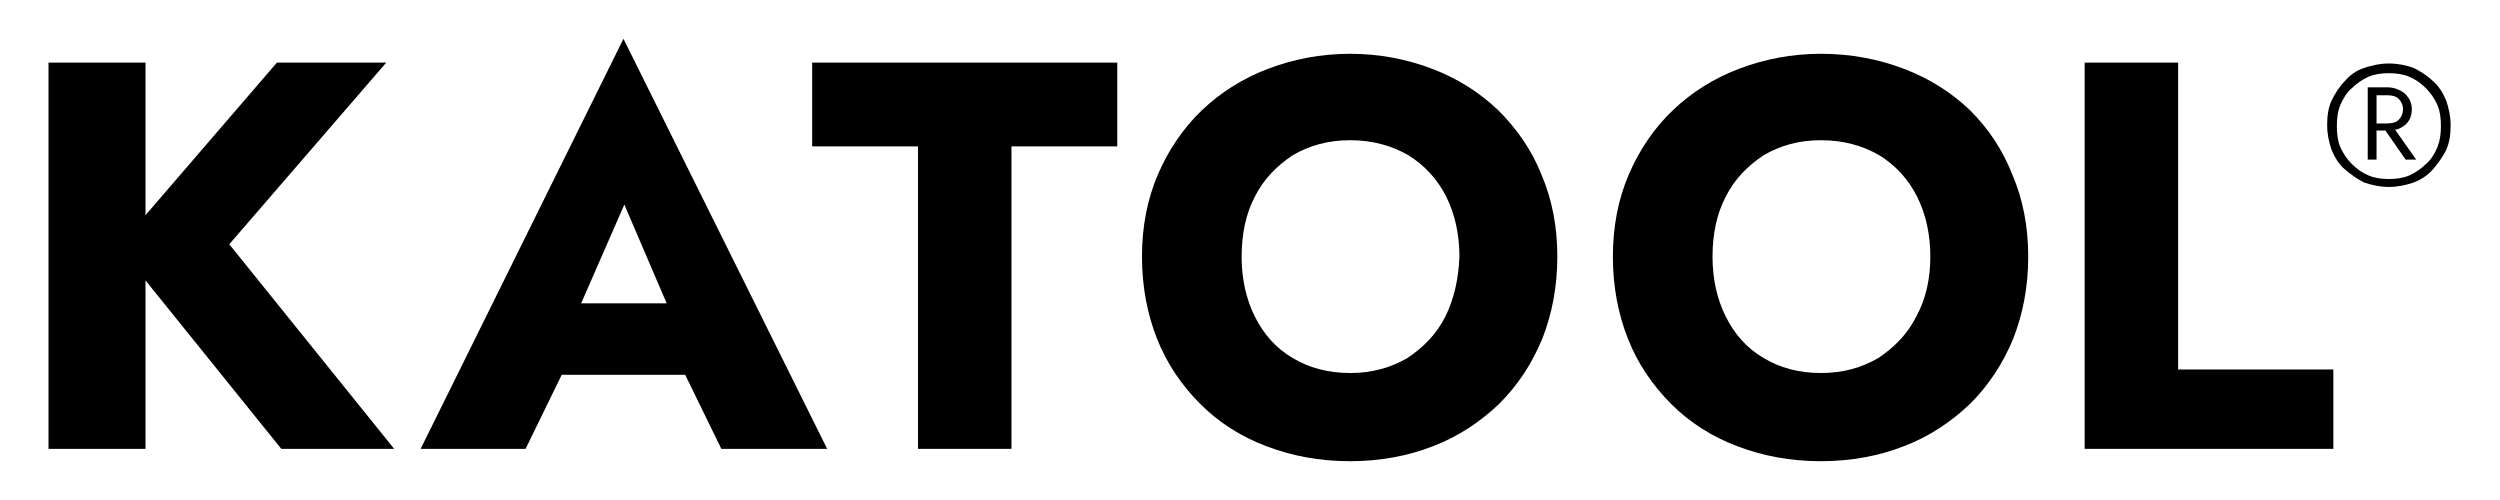 <?xml version="1.0" encoding="utf-8"?>
<!-- Generator: Adobe Illustrator 25.4.1, SVG Export Plug-In . SVG Version: 6.00 Build 0)  -->
<svg version="1.1" id="Ebene_1" xmlns="http://www.w3.org/2000/svg" xmlns:xlink="http://www.w3.org/1999/xlink" x="0px" y="0px"
	 viewBox="0 0 283.5 56.7" style="enable-background:new 0 0 283.5 56.7;" xml:space="preserve">
<g>
	<polygon points="43.8,7.1 31.4,7.1 16.5,24.4 16.5,7.1 5.5,7.1 5.5,50.9 16.5,50.9 16.5,31.8 31.9,50.9 44.7,50.9 26,27.7 	"/>
	<path d="M47.7,50.9h11.9l4.1-8.4h14l4.1,8.4h12L70.7,4.4L47.7,50.9z M75.6,34.4h-9.7l4.9-11.2L75.6,34.4z"/>
	<polygon points="92.1,16.6 104.1,16.6 104.1,50.9 114.7,50.9 114.7,16.6 126.7,16.6 126.7,7.1 92.1,7.1 	"/>
	<path d="M169.9,12.5c-2.1-2-4.6-3.6-7.5-4.7c-2.9-1.1-6-1.7-9.3-1.7c-3.3,0-6.4,0.6-9.3,1.7c-2.9,1.1-5.4,2.7-7.5,4.7
		c-2.1,2-3.8,4.5-5,7.3c-1.2,2.8-1.8,5.9-1.8,9.3s0.6,6.5,1.7,9.3c1.1,2.8,2.8,5.3,4.9,7.4c2.1,2.1,4.6,3.7,7.5,4.8s6,1.7,9.5,1.7
		c3.4,0,6.6-0.6,9.4-1.7c2.9-1.1,5.4-2.8,7.5-4.8c2.1-2.1,3.7-4.5,4.9-7.4c1.1-2.8,1.7-5.9,1.7-9.3s-0.6-6.5-1.8-9.3
		C173.7,17,172,14.6,169.9,12.5z M163.9,35.9c-1,2-2.5,3.5-4.3,4.7c-1.9,1.1-4,1.7-6.5,1.7c-2.5,0-4.7-0.6-6.5-1.7
		c-1.9-1.1-3.3-2.7-4.3-4.7c-1-2-1.5-4.3-1.5-6.8c0-2.6,0.5-4.9,1.5-6.8c1-2,2.5-3.5,4.3-4.7c1.9-1.1,4-1.7,6.5-1.7
		c2.5,0,4.7,0.6,6.6,1.7c1.8,1.1,3.3,2.7,4.3,4.7c1,2,1.5,4.3,1.5,6.8C165.4,31.6,164.9,33.9,163.9,35.9z"/>
	<path d="M223.4,12.5c-2.1-2-4.6-3.6-7.5-4.7c-2.9-1.1-6-1.7-9.4-1.7c-3.3,0-6.4,0.6-9.3,1.7c-2.9,1.1-5.4,2.7-7.5,4.7
		c-2.1,2-3.8,4.5-5,7.3c-1.2,2.8-1.8,5.9-1.8,9.3s0.6,6.5,1.7,9.3c1.1,2.8,2.8,5.3,4.9,7.4c2.1,2.1,4.6,3.7,7.5,4.8s6,1.7,9.5,1.7
		c3.4,0,6.6-0.6,9.4-1.7c2.9-1.1,5.4-2.8,7.5-4.8c2.1-2.1,3.7-4.5,4.9-7.4c1.1-2.8,1.7-5.9,1.7-9.3s-0.6-6.5-1.8-9.3
		C227.1,17,225.5,14.6,223.4,12.5z M217.3,35.9c-1,2-2.5,3.5-4.3,4.7c-1.9,1.1-4,1.7-6.5,1.7c-2.5,0-4.7-0.6-6.5-1.7
		c-1.9-1.1-3.3-2.7-4.3-4.7c-1-2-1.5-4.3-1.5-6.8c0-2.6,0.5-4.9,1.5-6.8c1-2,2.5-3.5,4.3-4.7c1.9-1.1,4-1.7,6.5-1.7
		c2.5,0,4.7,0.6,6.6,1.7c1.8,1.1,3.3,2.7,4.3,4.7c1,2,1.5,4.3,1.5,6.8C218.9,31.6,218.4,33.9,217.3,35.9z"/>
	<polygon points="247,7.1 236.4,7.1 236.4,50.9 264.6,50.9 264.6,41.9 247,41.9 	"/>
	<path d="M277.4,11.4c-0.4-0.9-0.8-1.6-1.5-2.2c-0.6-0.6-1.4-1.1-2.2-1.5c-0.8-0.3-1.8-0.5-2.8-0.5c-1,0-1.9,0.2-2.8,0.5
		c-0.9,0.3-1.6,0.8-2.2,1.5c-0.6,0.6-1.1,1.4-1.5,2.2c-0.4,0.9-0.5,1.8-0.5,2.8s0.2,1.9,0.5,2.8c0.4,0.9,0.8,1.6,1.5,2.2
		s1.4,1.1,2.2,1.5c0.9,0.3,1.8,0.5,2.8,0.5c1,0,1.9-0.2,2.8-0.5c0.8-0.3,1.6-0.8,2.2-1.5s1.1-1.4,1.5-2.2c0.4-0.9,0.5-1.8,0.5-2.8
		S277.7,12.3,277.4,11.4z M276.4,16.7c-0.3,0.7-0.7,1.4-1.3,1.9c-0.5,0.5-1.2,1-1.9,1.3c-0.7,0.3-1.5,0.4-2.3,0.4s-1.6-0.1-2.3-0.4
		c-0.7-0.3-1.3-0.7-1.9-1.3c-0.5-0.5-1-1.2-1.3-1.9c-0.3-0.7-0.4-1.5-0.4-2.4s0.1-1.7,0.4-2.4c0.3-0.7,0.7-1.4,1.3-1.9
		c0.5-0.5,1.2-1,1.9-1.3c0.7-0.3,1.5-0.4,2.3-0.4s1.6,0.1,2.3,0.4c0.7,0.3,1.3,0.7,1.9,1.3c0.5,0.5,1,1.2,1.3,1.9
		c0.3,0.7,0.4,1.5,0.4,2.4S276.7,15.9,276.4,16.7z"/>
	<path d="M272.7,14.2c0.5-0.4,0.8-1,0.8-1.8s-0.3-1.3-0.8-1.8c-0.5-0.4-1.2-0.7-2-0.7h-1.2H269h-0.5v8.2h1v-3.3h1l2.3,3.3h1.2
		l-2.4-3.4C271.9,14.7,272.3,14.5,272.7,14.2z M269.5,10.8h1.2c0.5,0,1,0.1,1.3,0.4c0.3,0.3,0.5,0.7,0.5,1.2s-0.2,0.9-0.5,1.2
		c-0.3,0.3-0.8,0.4-1.3,0.4h-1.2V10.8z"/>
</g>
</svg>
